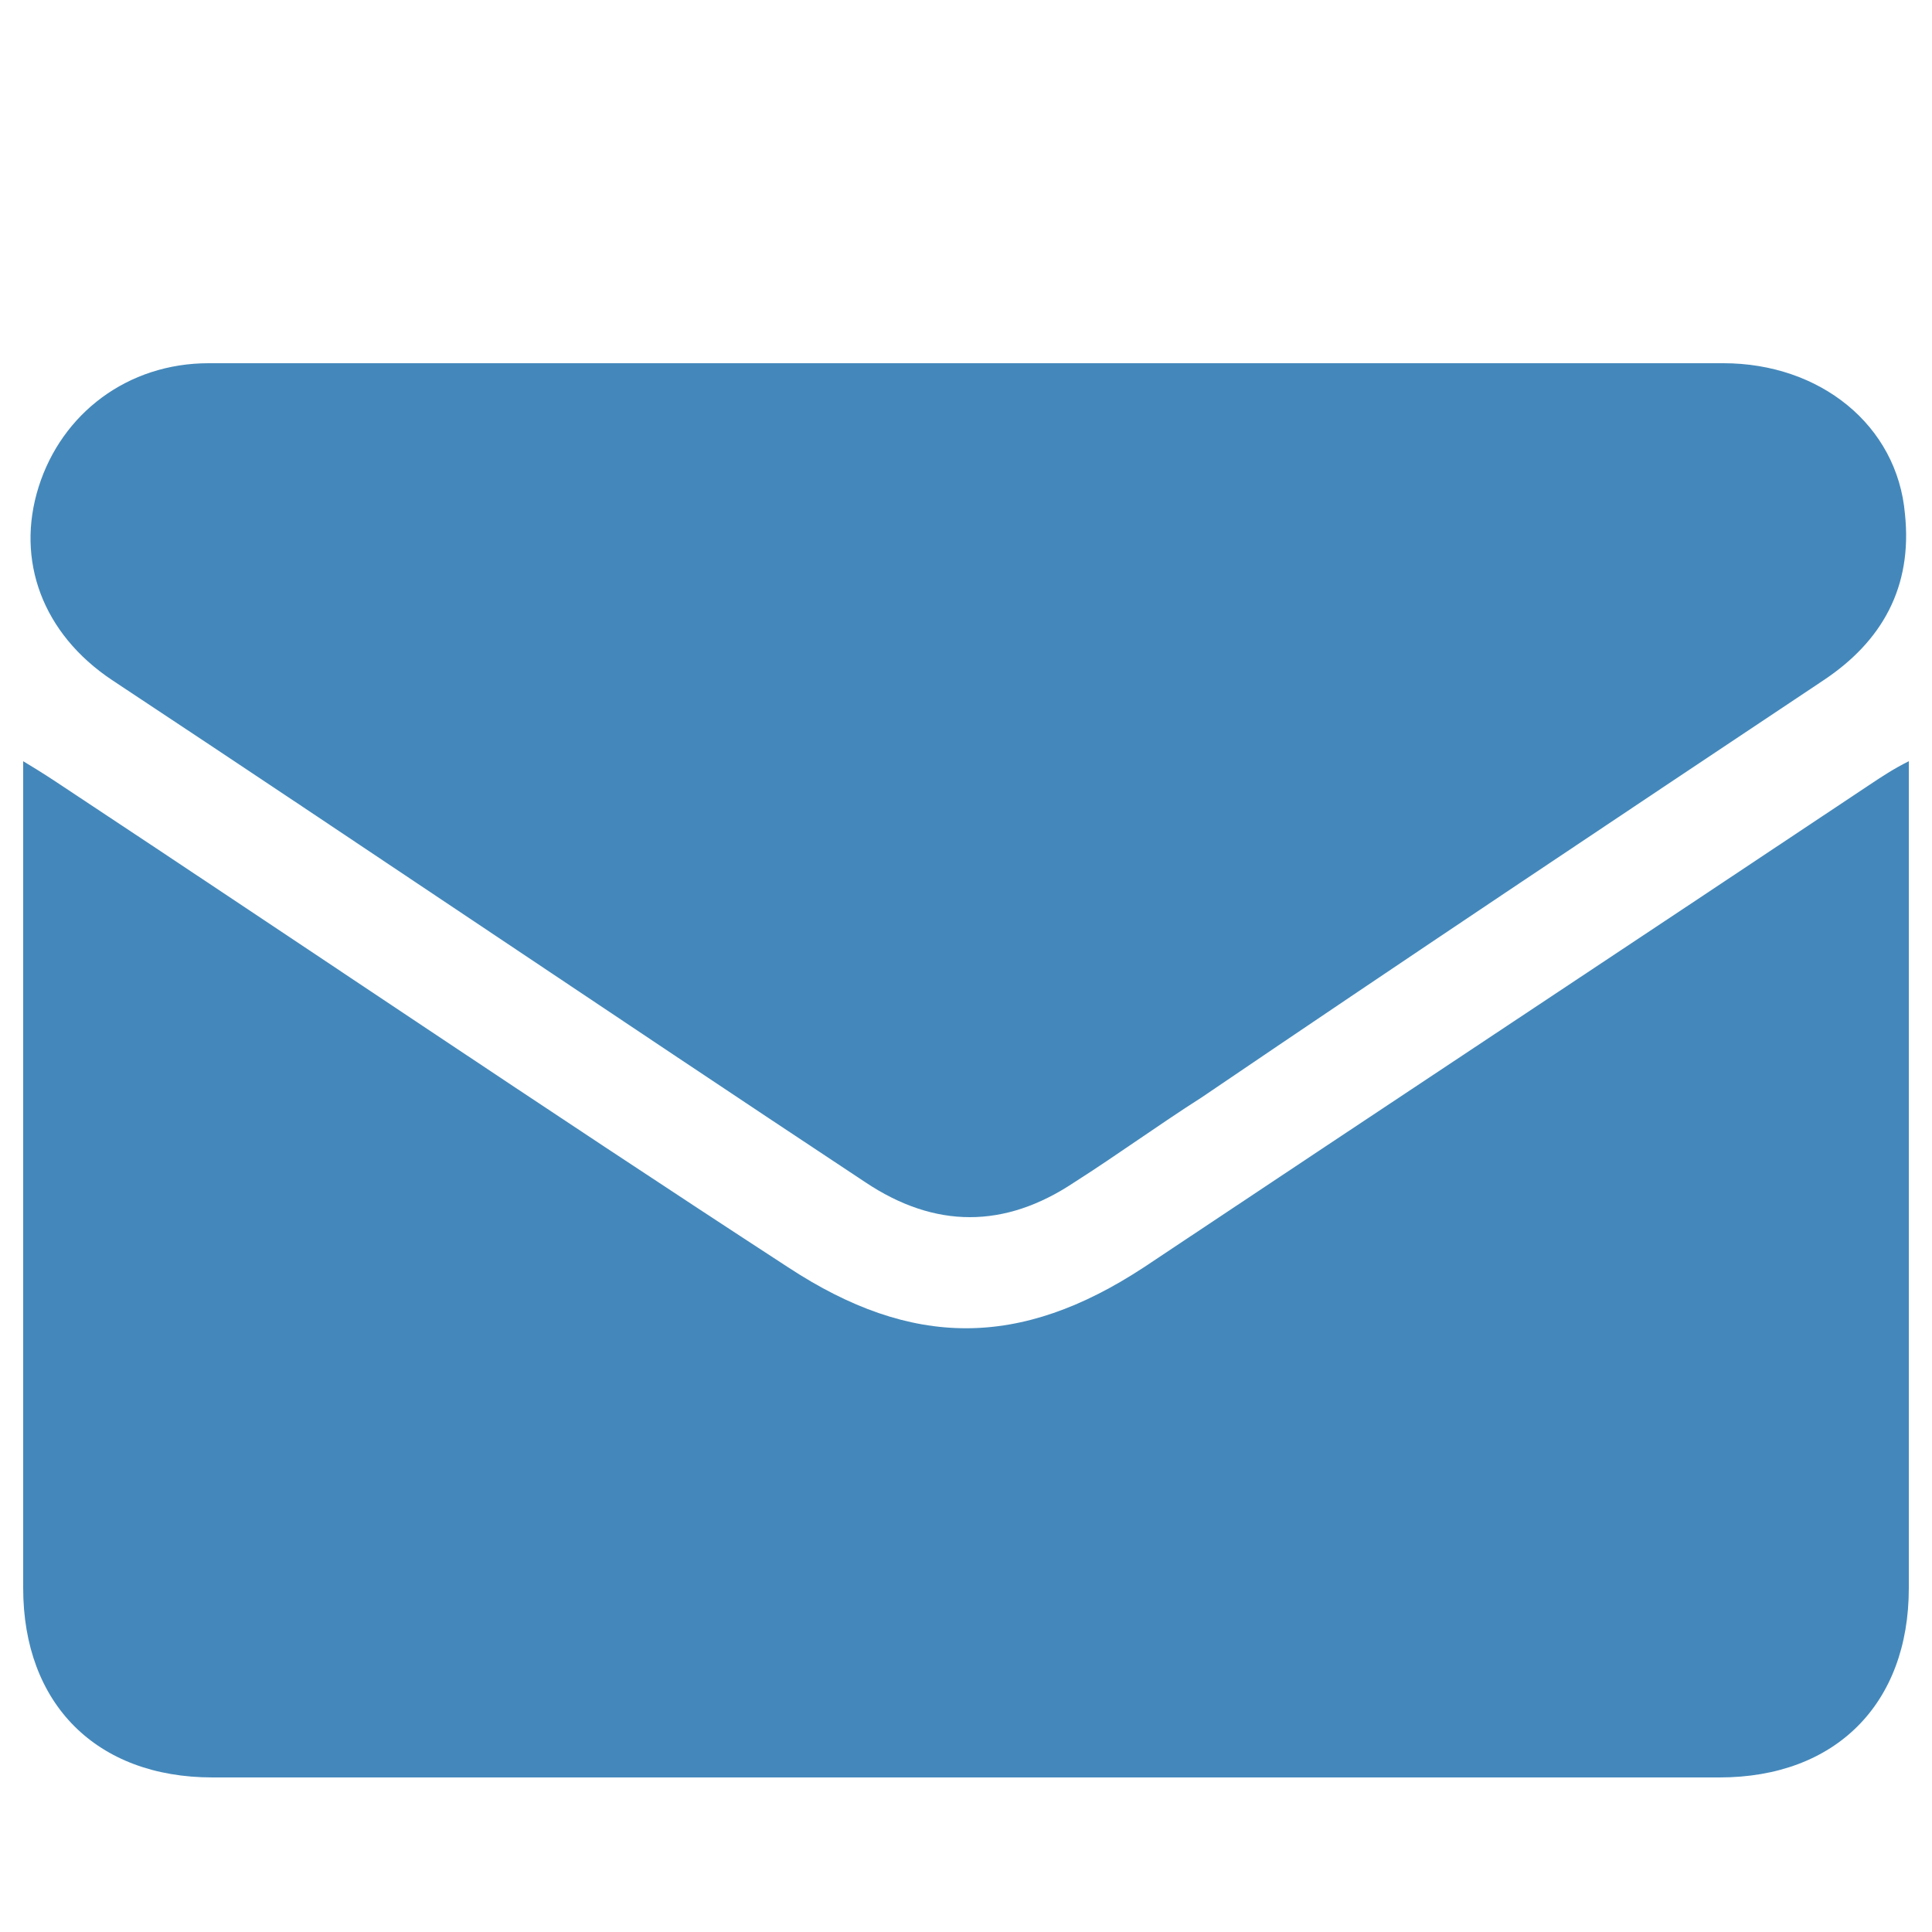 <?xml version="1.0" encoding="utf-8"?>
<!-- Generator: Adobe Illustrator 24.3.0, SVG Export Plug-In . SVG Version: 6.00 Build 0)  -->
<svg version="1.1" id="Layer_1" xmlns="http://www.w3.org/2000/svg" xmlns:xlink="http://www.w3.org/1999/xlink" x="0px" y="0px"
	 viewBox="0 0 50 50" style="enable-background:new 0 0 50 50;" xml:space="preserve">
<style type="text/css">
	.st0{fill:#4488BB;}
</style>
<g>
	<path class="st0" d="M0.6,19.7c0.5,0.3,0.8,0.5,1.1,0.7c6.2,4.1,12.4,8.3,18.7,12.4c3.2,2.1,6,2.1,9.2,0
		c6.3-4.2,12.5-8.3,18.8-12.5c0.3-0.2,0.6-0.4,1-0.6c0,0.4,0,0.6,0,0.9c0,6.8,0,13.6,0,20.5c0,3-1.9,4.9-4.9,4.9c-13,0-26,0-39,0
		c-3,0-4.9-1.9-4.9-4.9c0-6.8,0-13.6,0-20.5C0.6,20.3,0.6,20.1,0.6,19.7z"/>
	<path class="st0" d="M25,9.4c6.5,0,13.1,0,19.6,0c2.5,0,4.5,1.6,4.7,3.9c0.2,1.9-0.6,3.3-2.1,4.3c-5.4,3.6-10.8,7.2-16.1,10.8
		c-1.1,0.7-2.2,1.5-3.3,2.2c-1.8,1.2-3.6,1.2-5.4,0c-6.5-4.3-13-8.7-19.5-13c-1.8-1.2-2.5-3.1-1.9-5c0.6-1.9,2.3-3.2,4.4-3.2
		c5.5,0,10.9,0,16.4,0C22.7,9.4,23.9,9.4,25,9.4z"/>
</g>
</svg>
